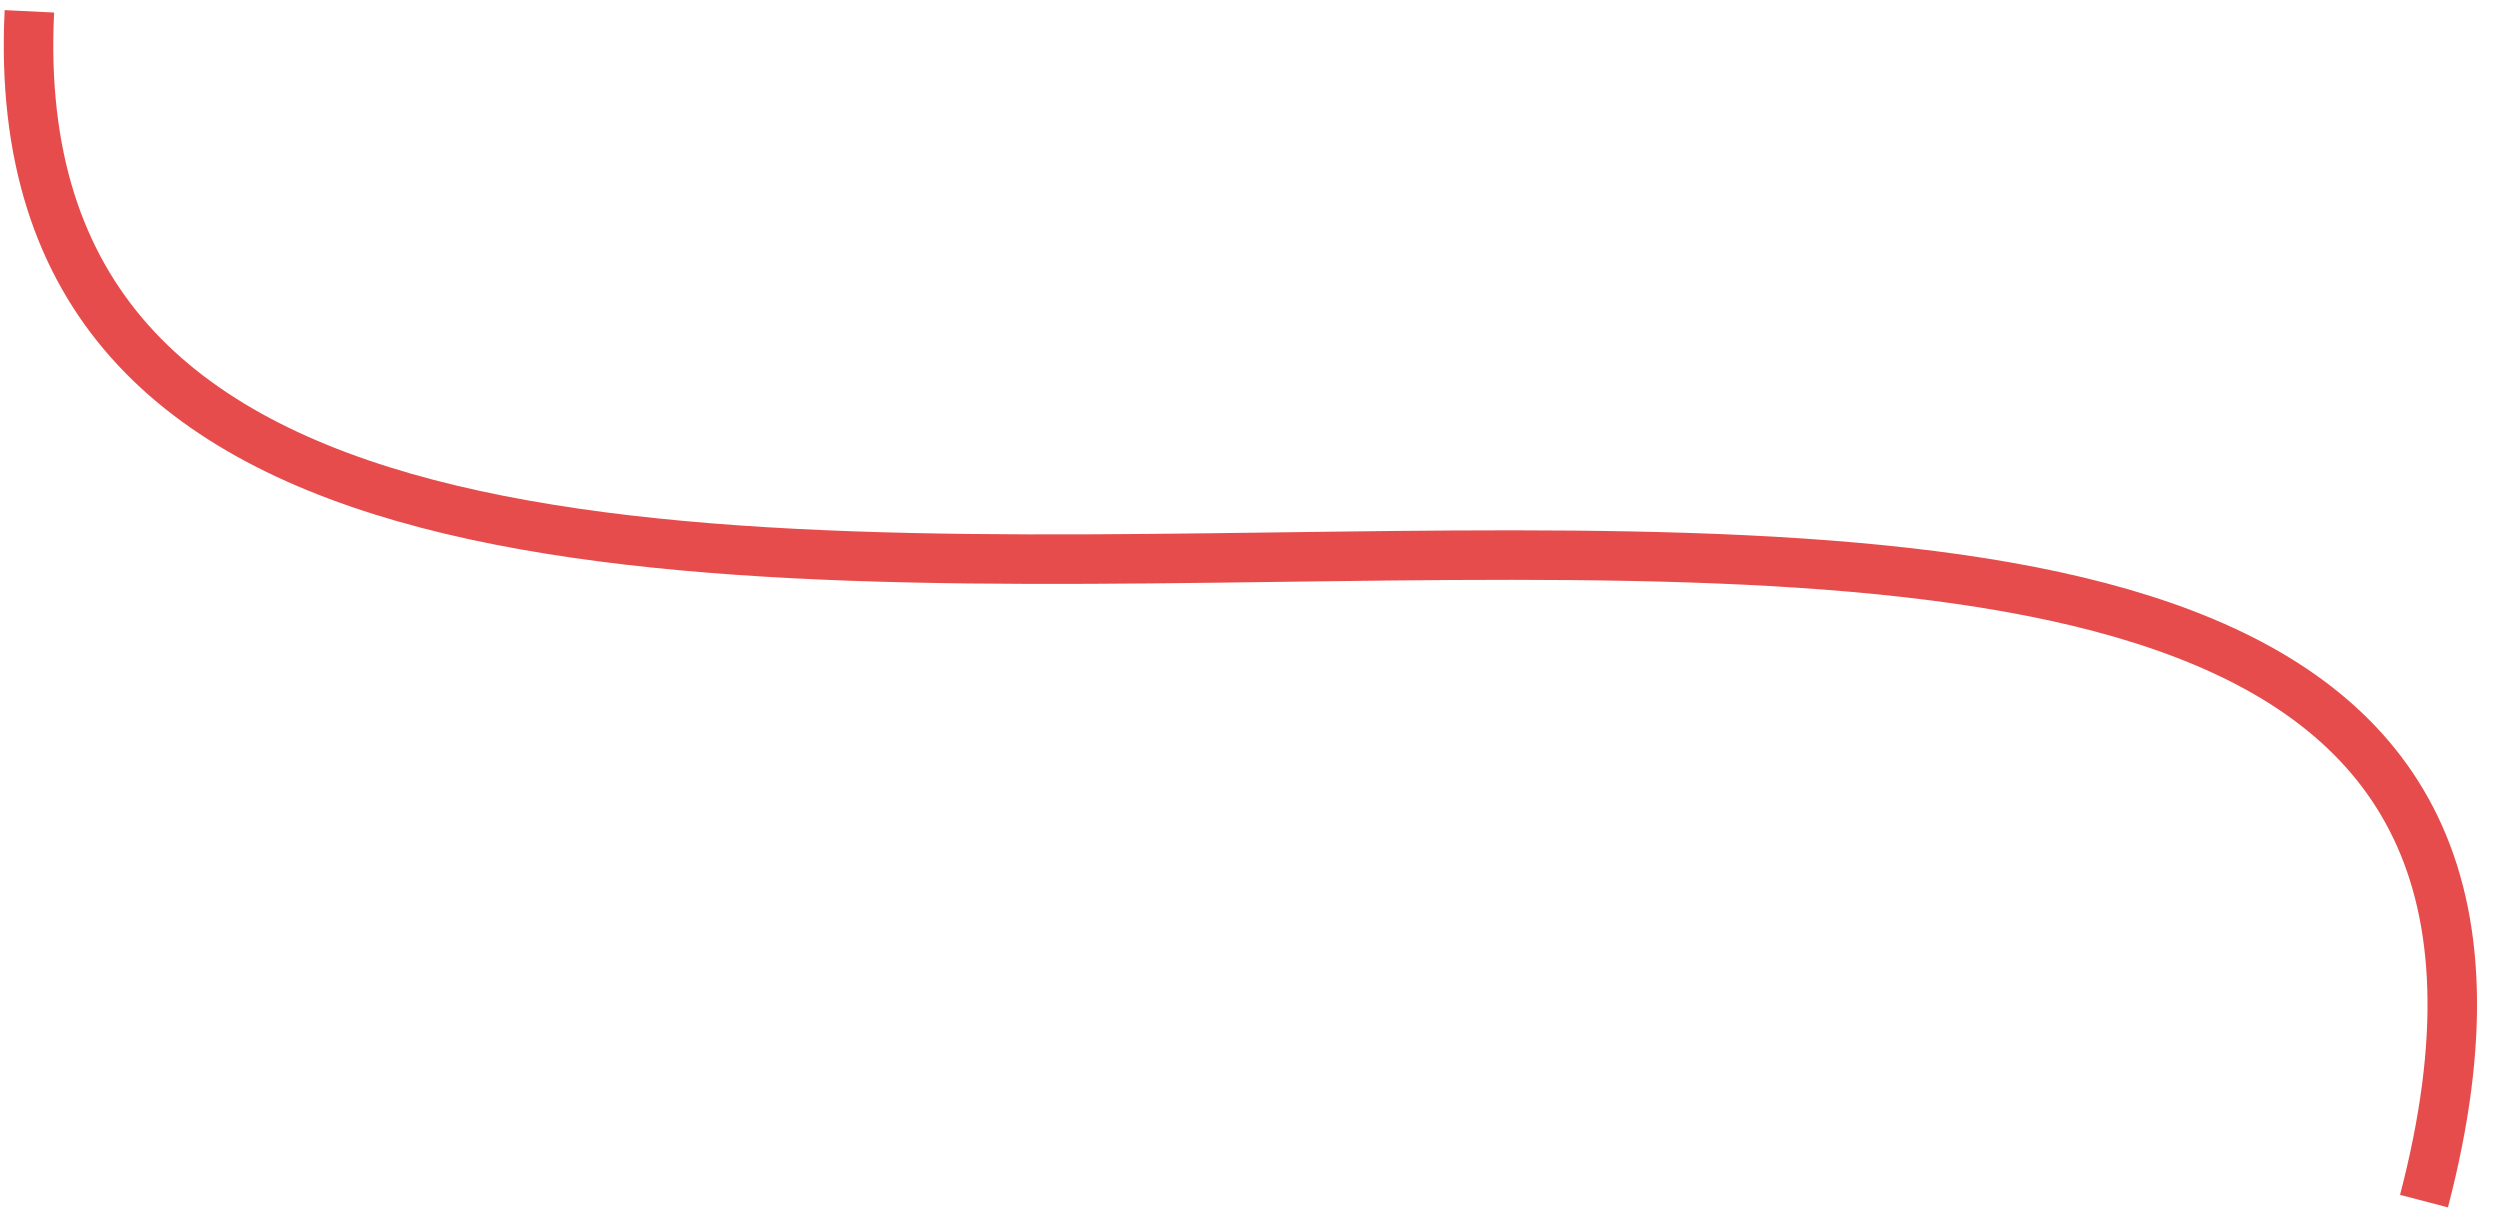 <svg width="101" height="49" viewBox="0 0 101 49" fill="none" xmlns="http://www.w3.org/2000/svg">
<path d="M97.929 48.525C111.549 -3.55 -1.096 47.169 1.187 0.458" stroke="#E64C4B" stroke-width="2"/>
</svg>
